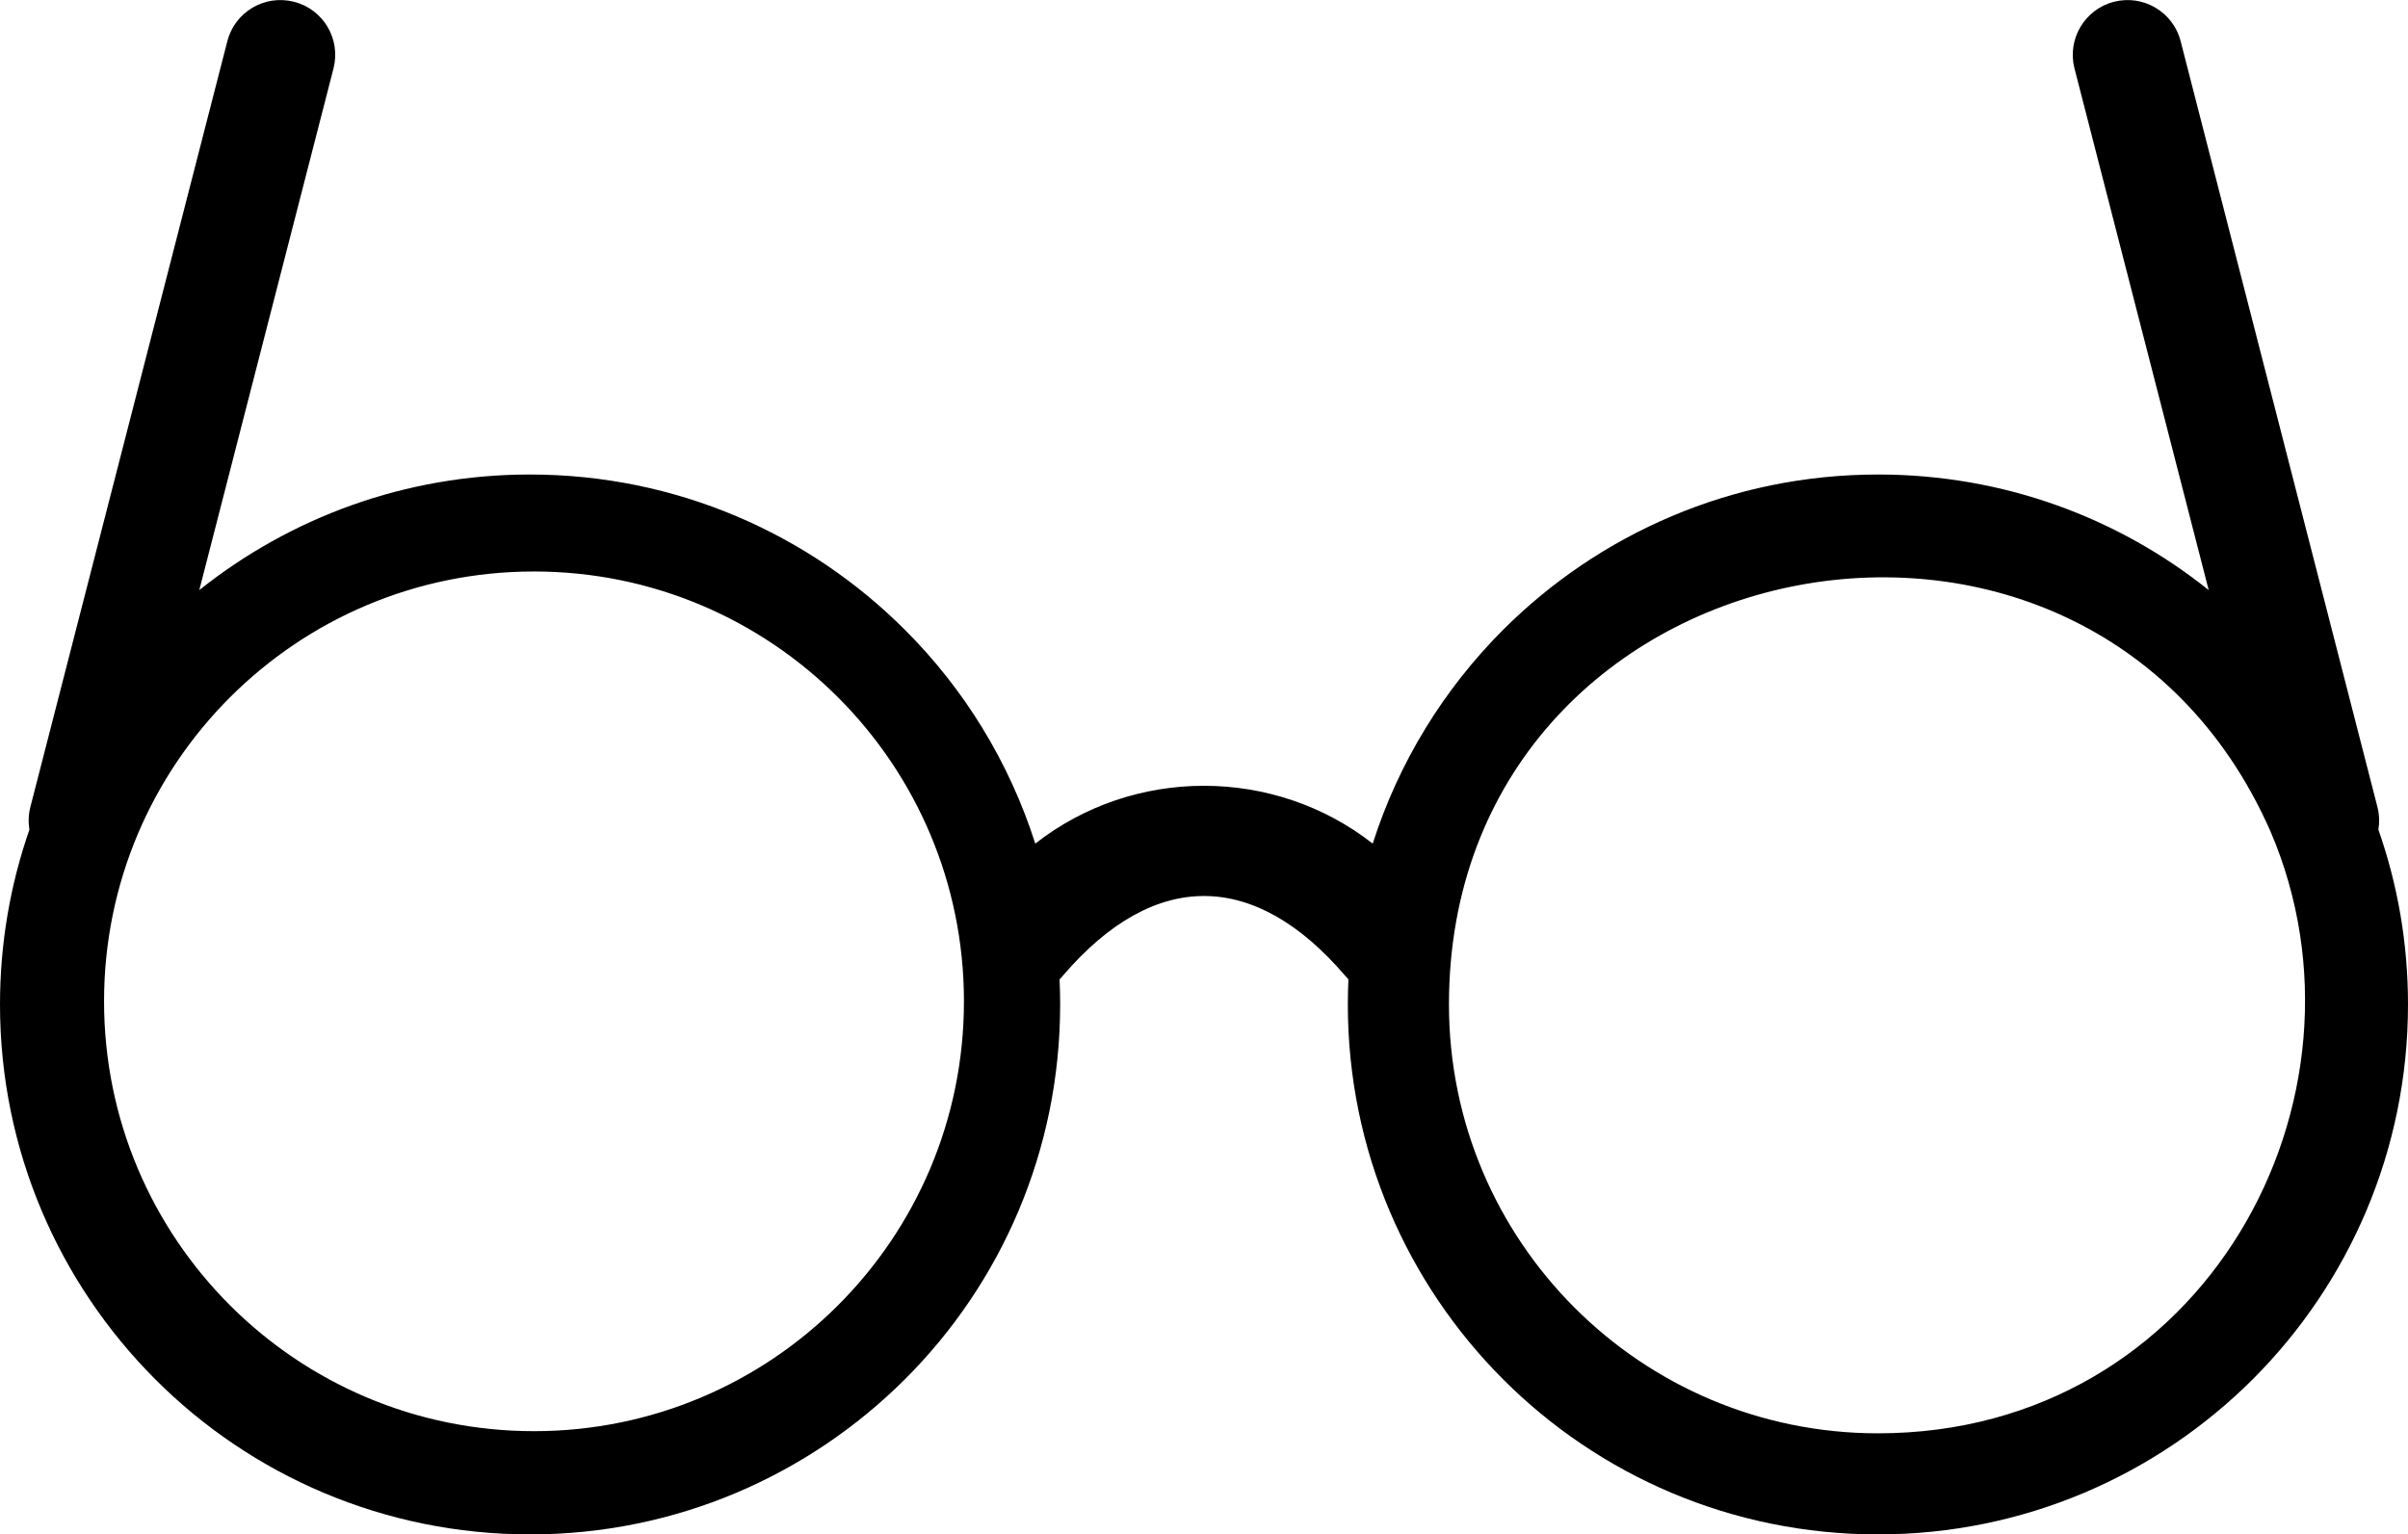 <?xml version="1.0" encoding="utf-8"?>
<svg version="1.1" id="Layer_1" xmlns="http://www.w3.org/2000/svg"
  xmlns:xlink="http://www.w3.org/1999/xlink" x="0px" y="0px" viewBox="0 0 122.88 78.32"
  style="enable-background:new 0 0 122.88 78.32" xml:space="preserve"><g><path d="M68.64,49.8c0.06,0.07,0.11,0.13,0.17,0.19c-0.02,0.42-0.03,0.85-0.03,1.28c0,7.47,3.03,14.23,7.92,19.13 c4.89,4.9,11.66,7.92,19.13,7.92c7.47,0,14.23-3.03,19.13-7.92c4.89-4.89,7.92-11.66,7.92-19.13c0-3.13-0.53-6.13-1.51-8.92 c0.06-0.37,0.05-0.77-0.05-1.16L111.28,2.11c-0.38-1.5-1.91-2.4-3.4-2.02c-1.5,0.38-2.4,1.91-2.02,3.4l6.85,26.63 c-4.62-3.7-10.49-5.9-16.87-5.9c-7.47,0-14.23,3.03-19.13,7.92c-3.02,3.02-5.33,6.75-6.66,10.92c-5.02-3.93-12.19-3.94-17.22,0 c-1.33-4.17-3.63-7.9-6.66-10.92c-4.89-4.89-11.66-7.92-19.13-7.92c-6.38,0-12.24,2.21-16.87,5.9l6.85-26.63 c0.38-1.5-0.52-3.02-2.02-3.4c-1.5-0.38-3.02,0.52-3.4,2.02L1.55,41.19c-0.1,0.39-0.11,0.79-0.05,1.16C0.53,45.14,0,48.14,0,51.27 c0,7.47,3.03,14.23,7.92,19.13c4.89,4.9,11.66,7.92,19.13,7.92c7.47,0,14.23-3.03,19.13-7.92c4.9-4.89,7.92-11.66,7.92-19.13 c0-0.43-0.01-0.85-0.03-1.28c0.06-0.06,0.12-0.12,0.17-0.19C58.96,44.29,64.08,44.47,68.64,49.8L68.64,49.8z M27.25,29.17 c12.12,0,21.94,9.82,21.94,21.94c0,12.12-9.82,21.94-21.94,21.94c-12.12,0-21.94-9.82-21.94-21.94 C5.31,38.99,15.13,29.17,27.25,29.17L27.25,29.17z M95.83,73.16c-12.09,0-21.89-9.8-21.89-21.89c0-23.69,32.5-30.21,41.92-8.84 C121.71,56.06,112.52,73.16,95.83,73.16L95.83,73.16z"/></g></svg>
